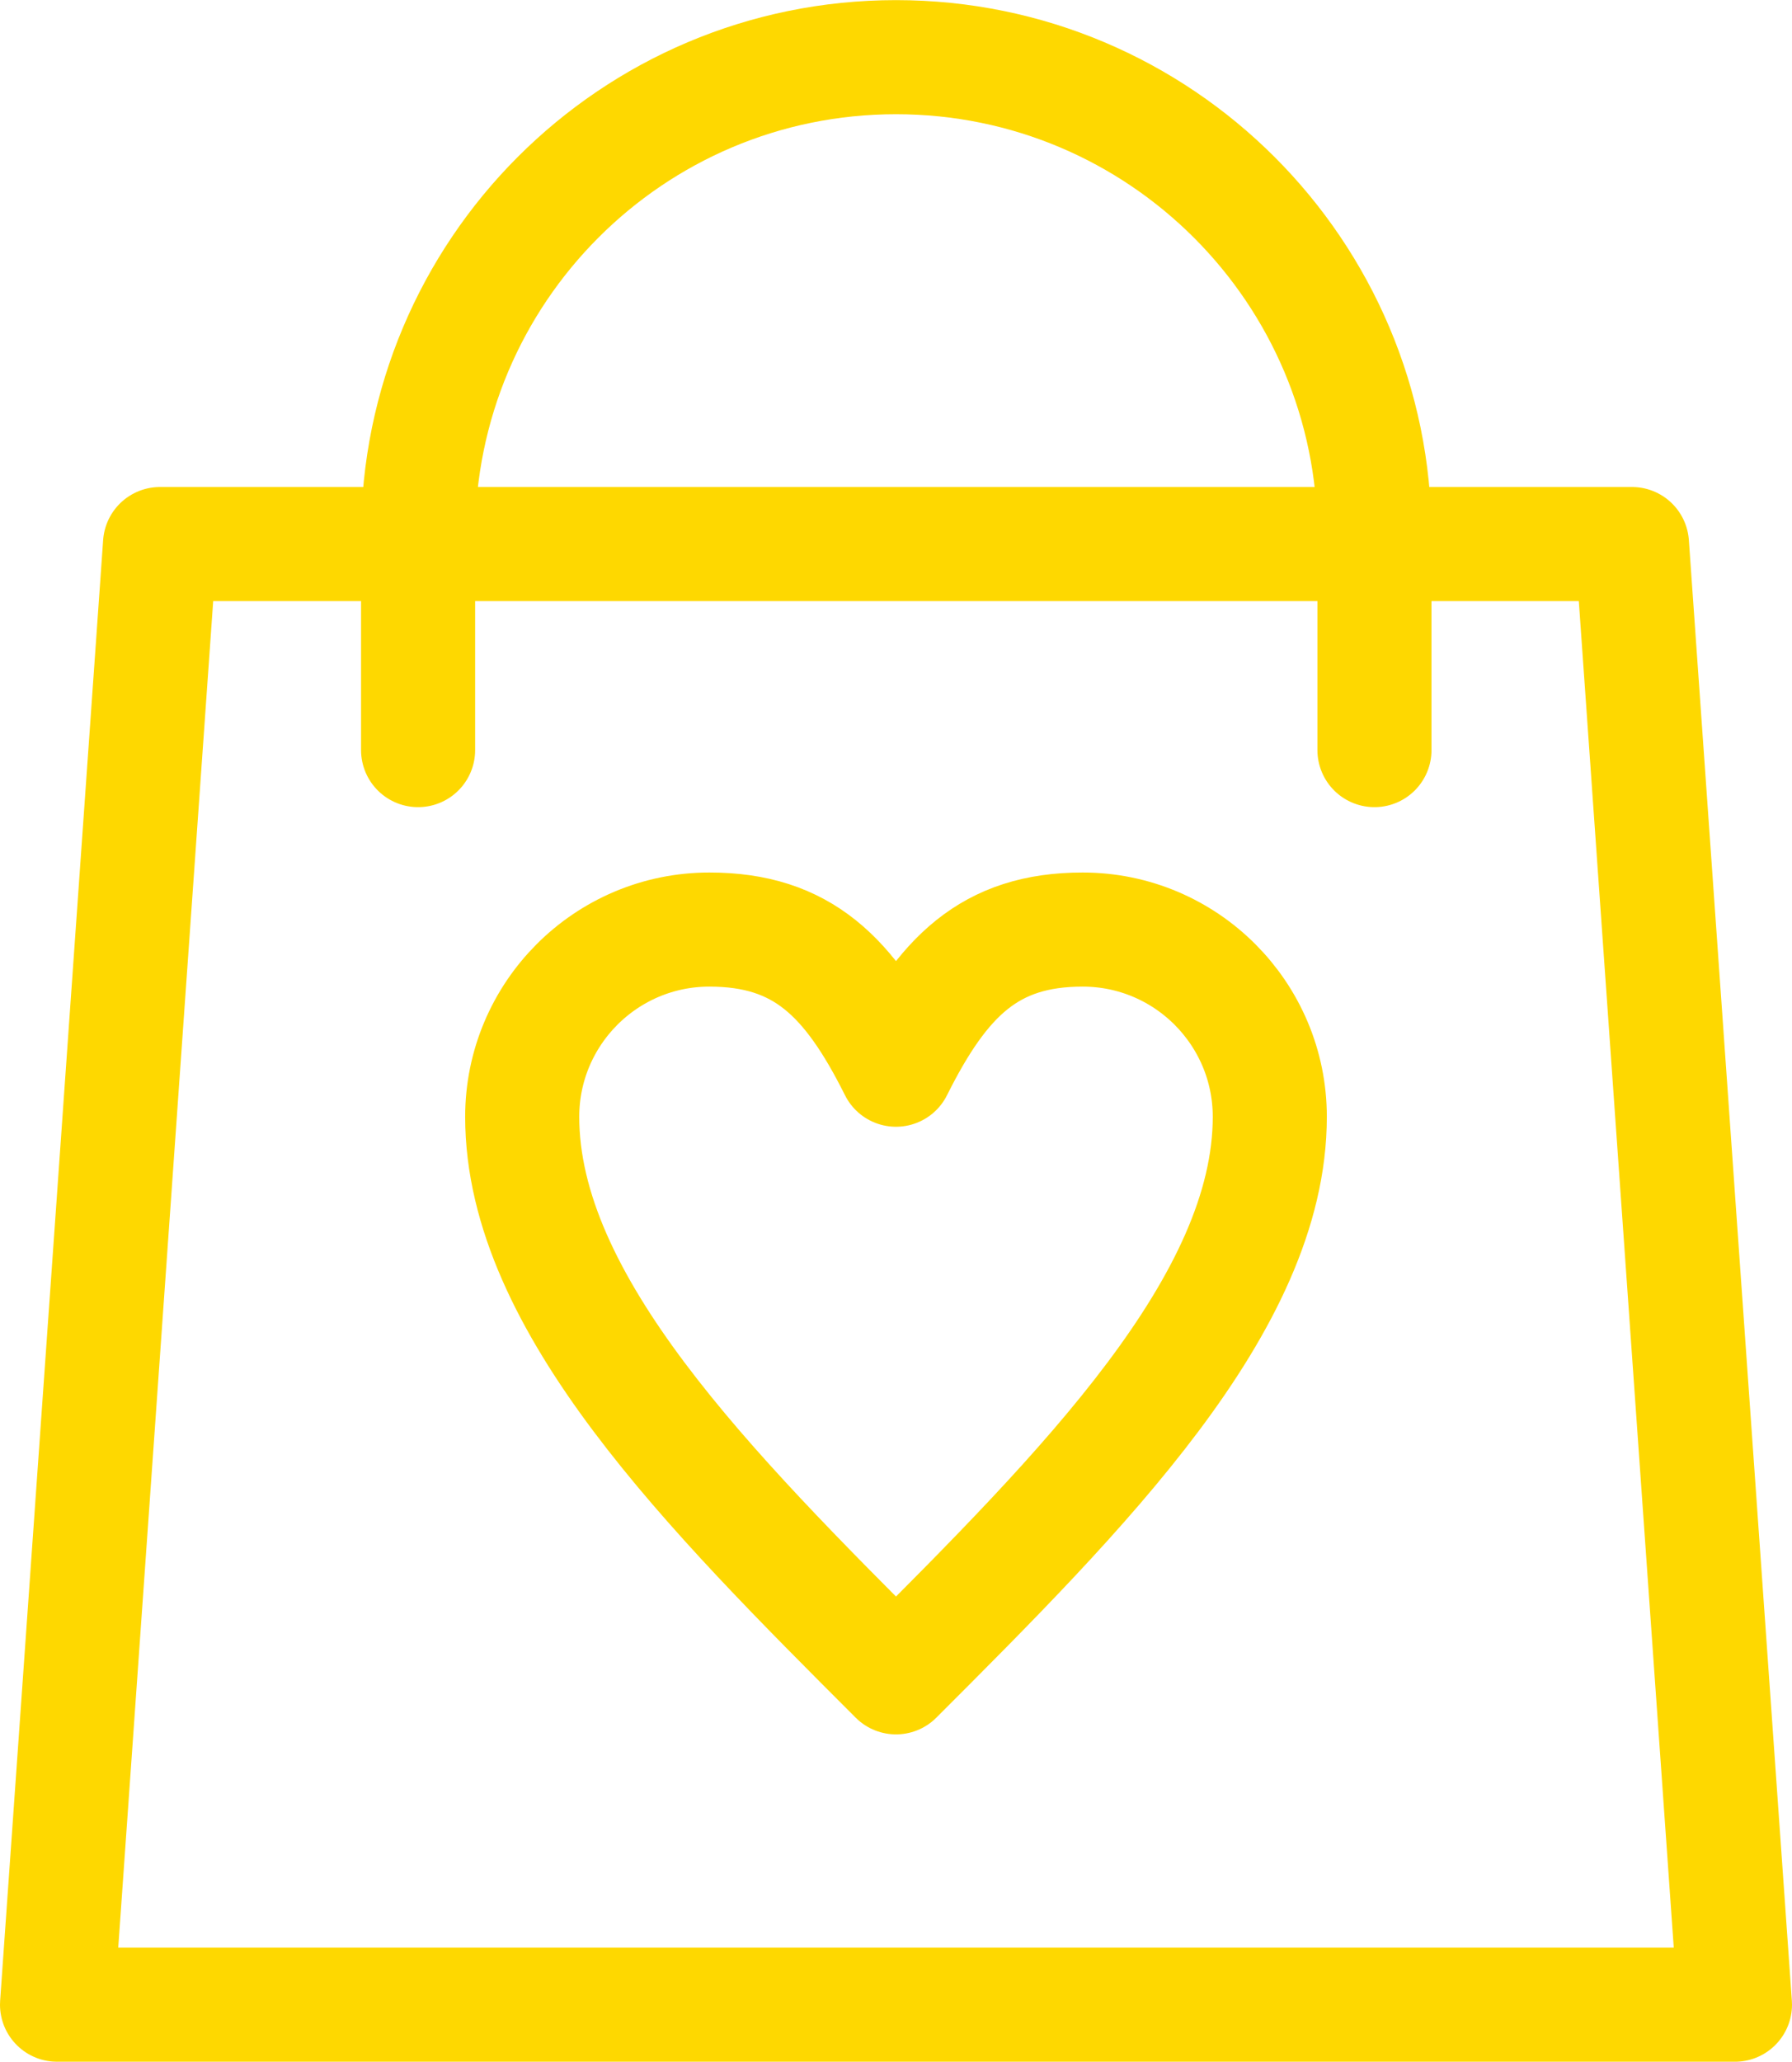 <svg xmlns="http://www.w3.org/2000/svg" data-bbox="1.03 1.03 30.3 35.16" viewBox="0 0 32.36 37.22" height="903" width="785" fill-rule="evenodd" clip-rule="evenodd" data-type="ugc"><g><path fill="none" stroke="#fed800" stroke-width="2.06" stroke-linecap="round" stroke-linejoin="round" stroke-miterlimit="22.926" d="M2.89 9.82h26.58l1.86 26.37H1.03L2.89 9.82z"></path><path d="M7.55 13.54V9.67c0-4.77 3.86-8.64 8.63-8.64 4.77 0 8.64 3.87 8.64 8.64v3.87" fill="none" stroke="#fed800" stroke-width="2.06" stroke-linecap="round" stroke-linejoin="round" stroke-miterlimit="22.926"></path><path d="M16.18 19.31c.84-1.68 1.69-2.53 3.37-2.53 1.87 0 3.38 1.52 3.38 3.38 0 3.37-3.38 6.75-6.75 10.12-3.37-3.37-6.75-6.75-6.75-10.12 0-1.86 1.51-3.38 3.38-3.38 1.68 0 2.53.85 3.37 2.53z" fill="none" stroke="#fed800" stroke-width="2.06" stroke-linecap="round" stroke-linejoin="round" stroke-miterlimit="22.926"></path></g></svg>